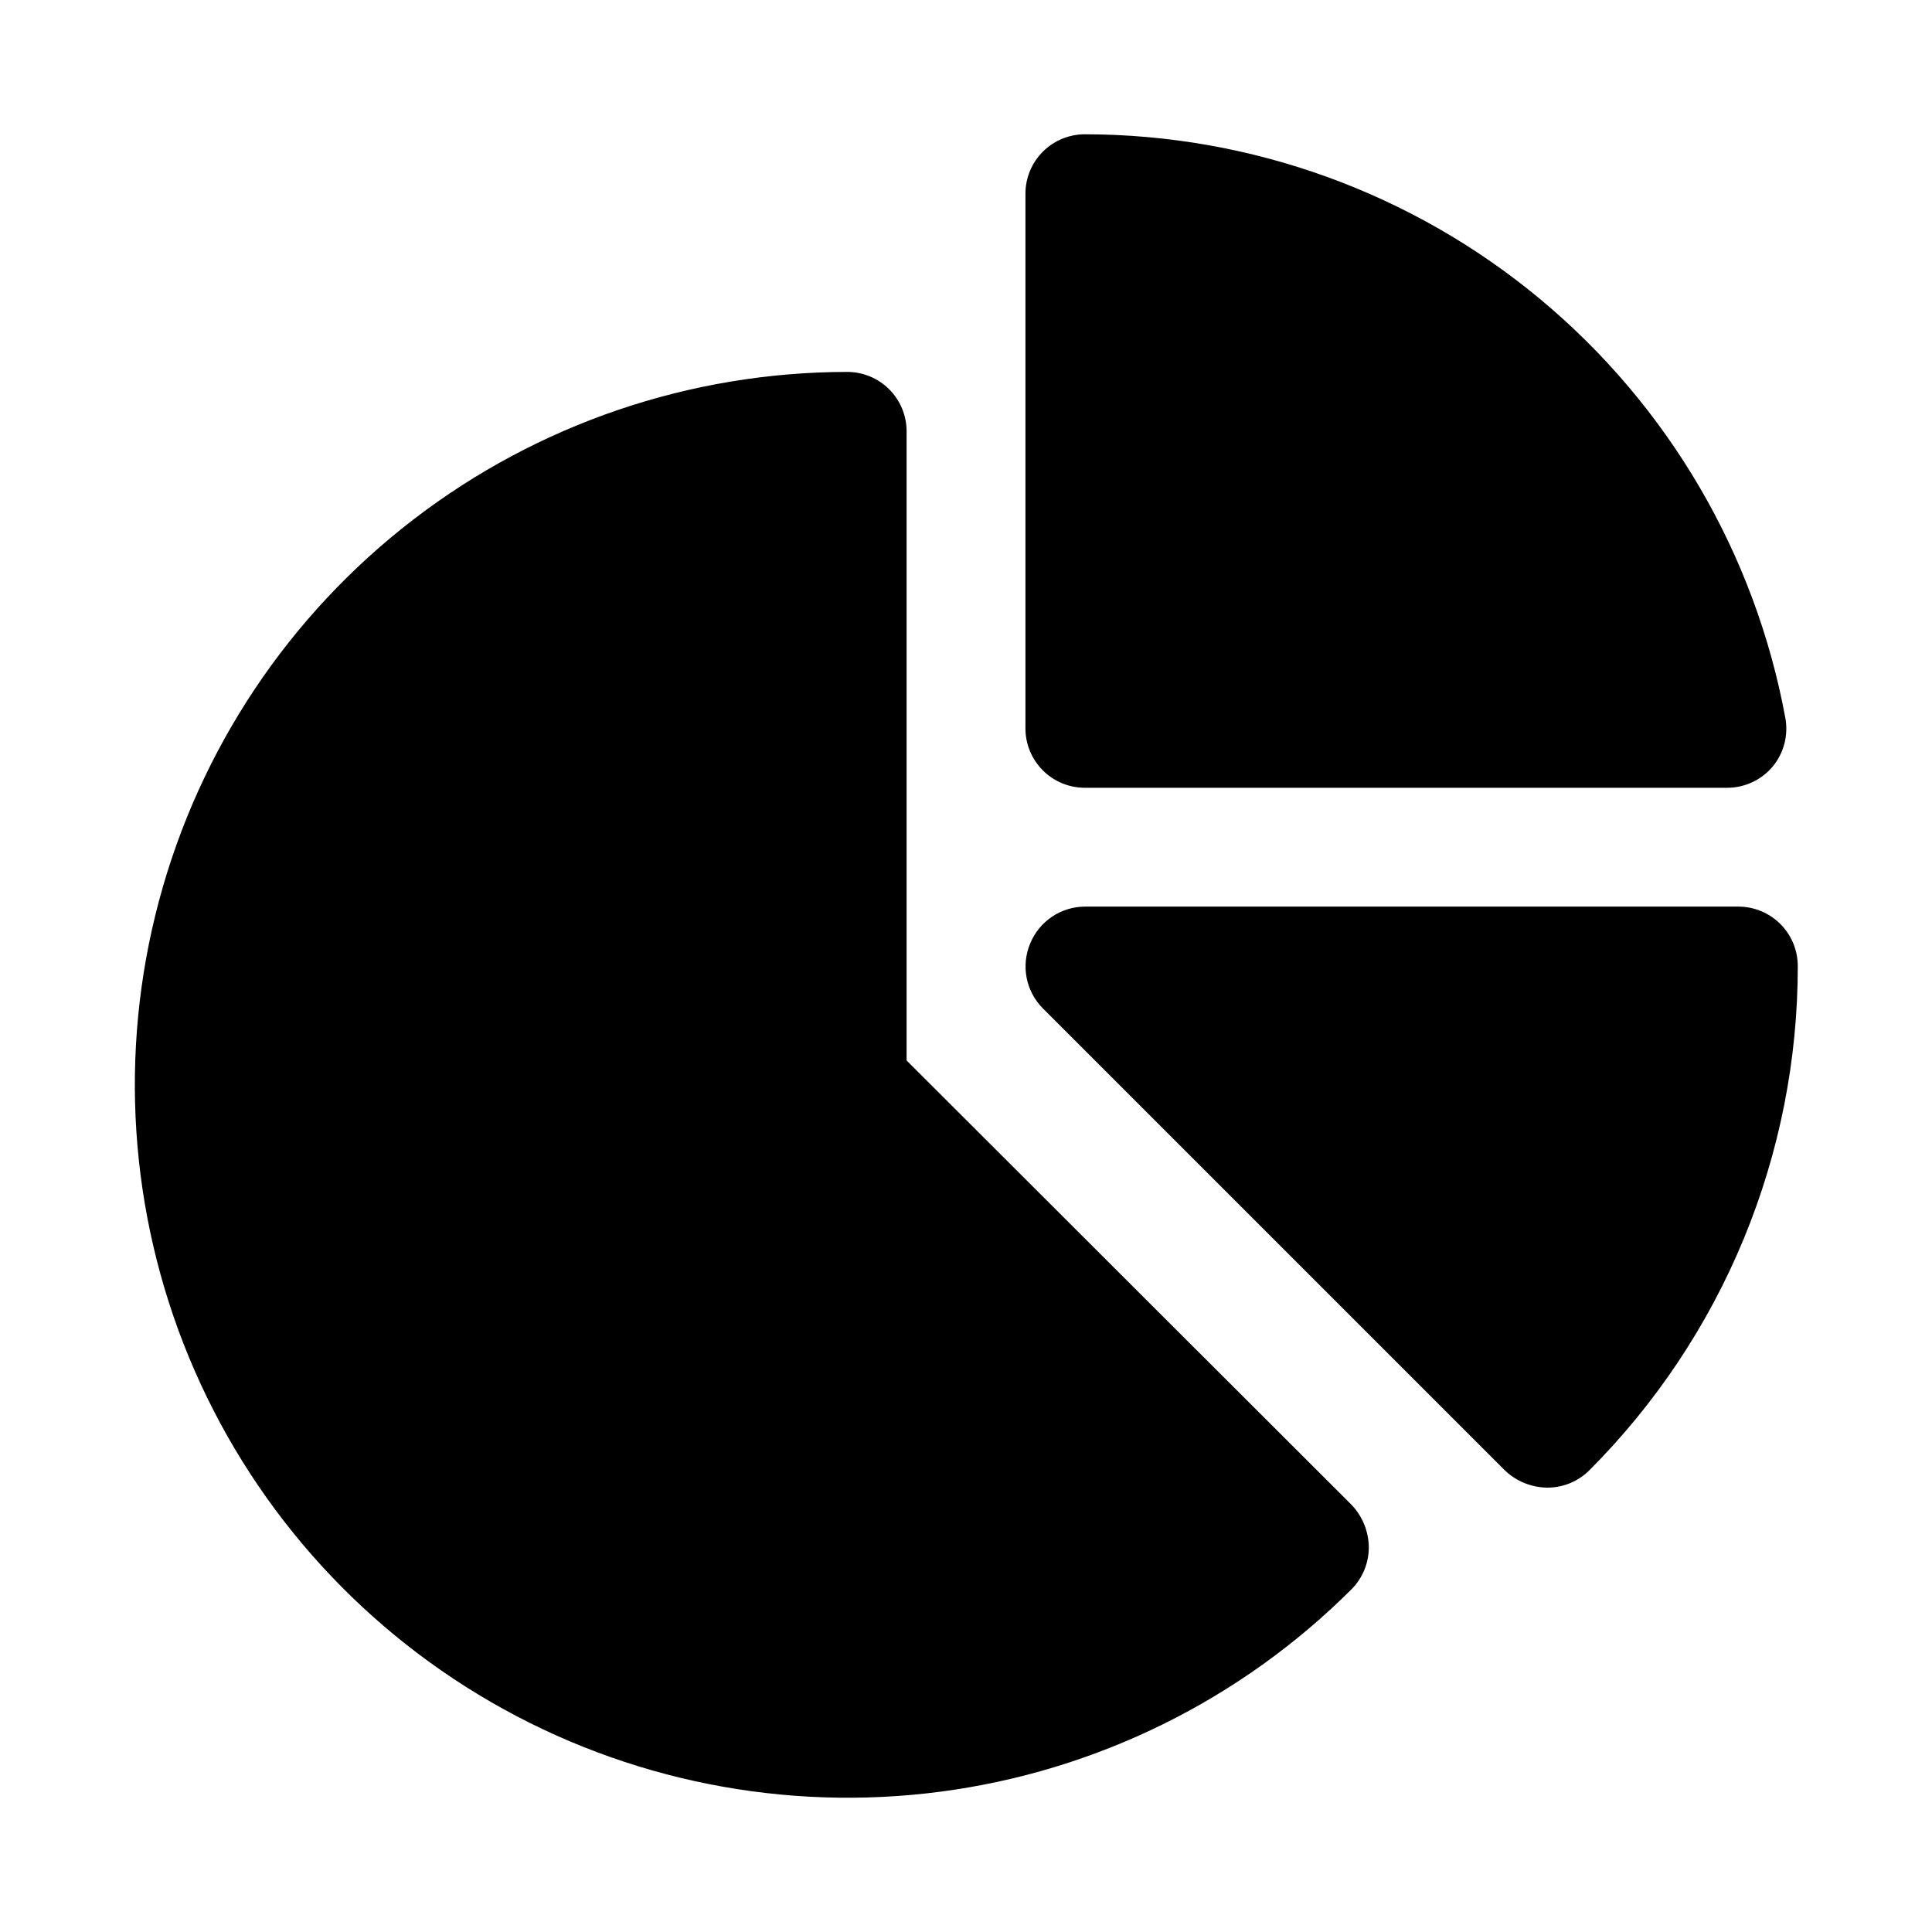 <?xml version="1.0" encoding="UTF-8"?>
<!-- Uploaded to: ICON Repo, www.iconrepo.com, Generator: ICON Repo Mixer Tools -->
<svg fill="#000000" width="800px" height="800px" version="1.1" viewBox="144 144 512 512" xmlns="http://www.w3.org/2000/svg">
 <path d="m502.18 542.8c2.879 3.016 4.508 7.012 4.566 11.18 0.023 4.184-1.617 8.207-4.566 11.176-29.414 29.383-67.699 48.242-108.92 53.656-41.223 5.41-83.078-2.926-119.08-23.715-36-20.793-64.141-52.879-80.055-91.289-15.914-38.406-18.715-80.992-7.969-121.16 10.746-40.16 34.441-75.656 67.41-100.98 32.969-25.328 73.371-39.074 114.95-39.105 4.176 0 8.18 1.656 11.133 4.609s4.609 6.957 4.609 11.133v166.73zm102.5-158.54h-173.18c-3.109 0.016-6.144 0.953-8.723 2.688-2.578 1.738-4.582 4.199-5.762 7.074-1.207 2.867-1.535 6.027-0.949 9.082 0.59 3.055 2.07 5.863 4.254 8.078l122.49 122.49c3.016 2.879 7.012 4.508 11.18 4.566 4.184 0.023 8.207-1.617 11.176-4.566 17.539-17.559 31.449-38.398 40.93-61.336 9.48-22.934 14.352-47.512 14.332-72.328 0-4.176-1.656-8.18-4.609-11.133-2.953-2.953-6.957-4.613-11.133-4.613zm-173.18-31.488h170.19c4.684 0.008 9.125-2.07 12.121-5.668 2.961-3.602 4.172-8.328 3.309-12.91-8.016-43.391-30.969-82.605-64.871-110.85-33.906-28.238-76.625-43.719-120.75-43.758-4.176 0-8.184 1.66-11.133 4.609-2.953 2.953-4.613 6.957-4.613 11.133v141.7c0 4.176 1.66 8.18 4.613 11.133 2.949 2.953 6.957 4.609 11.133 4.609z"/>
</svg>